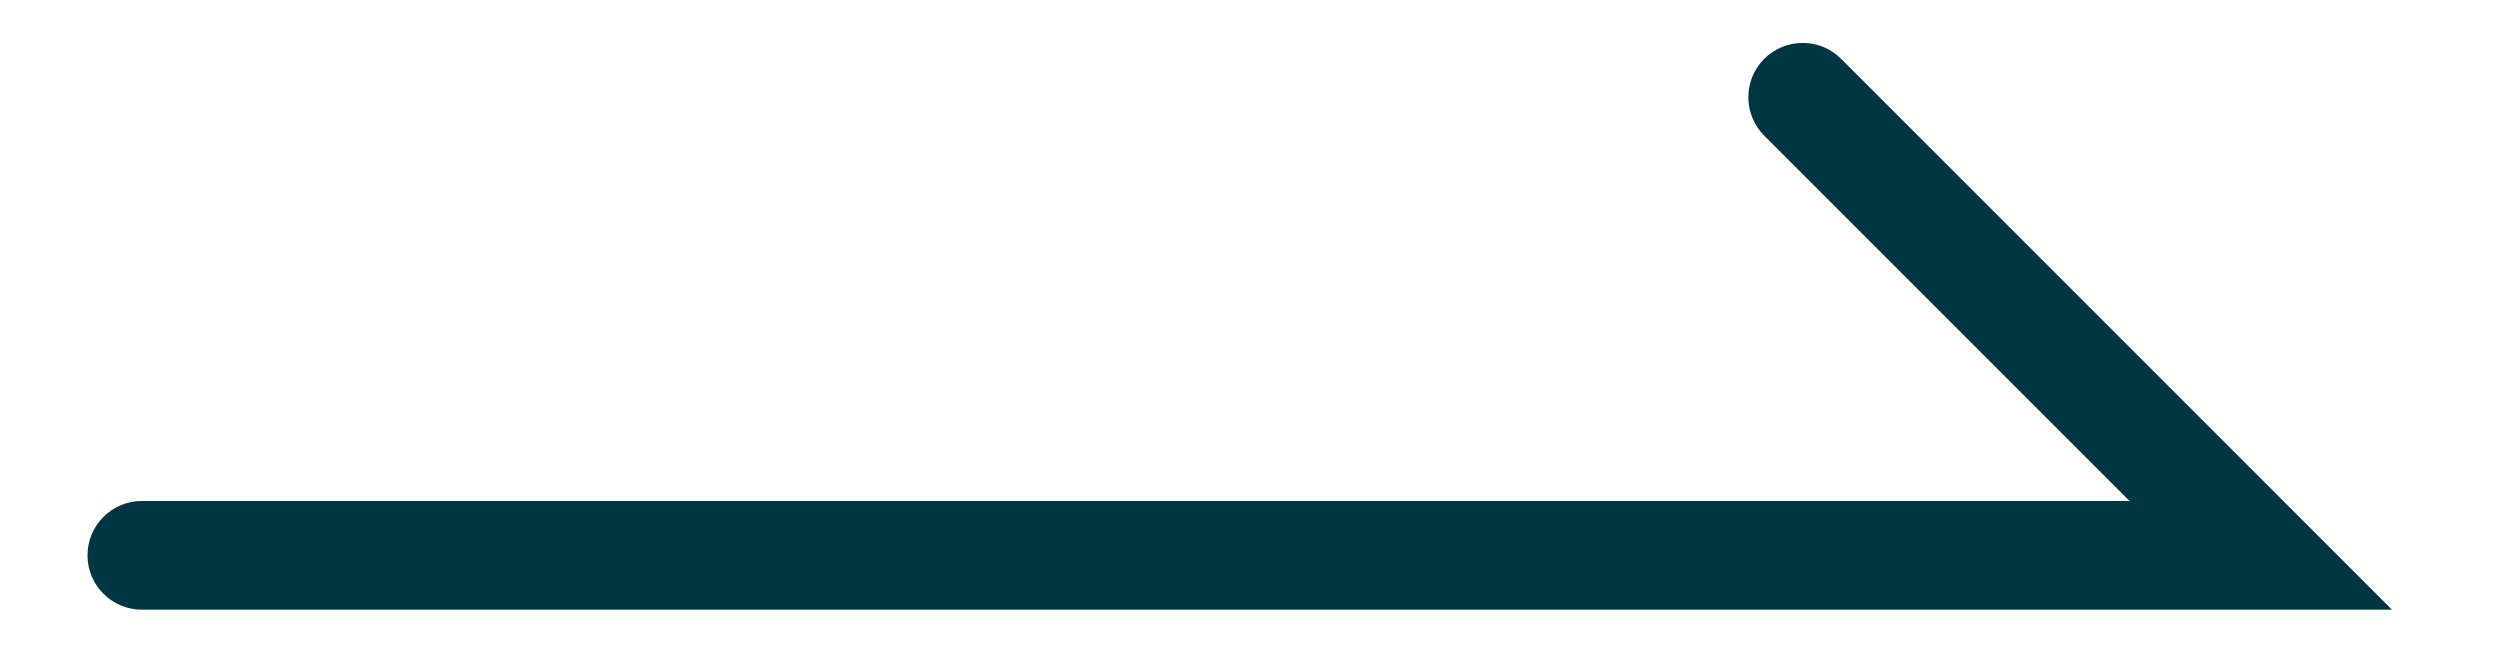 <svg width="23" height="6" viewBox="0 0 23 6" fill="none" xmlns="http://www.w3.org/2000/svg">
<path fill-rule="evenodd" clip-rule="evenodd" d="M16.231 0.541C16.427 0.346 16.743 0.346 16.938 0.541L22.006 5.609H1.305C1.029 5.609 0.805 5.385 0.805 5.109C0.805 4.833 1.029 4.609 1.305 4.609H19.592L16.231 1.248C16.036 1.053 16.036 0.736 16.231 0.541Z" fill="#003641"/>
</svg>
